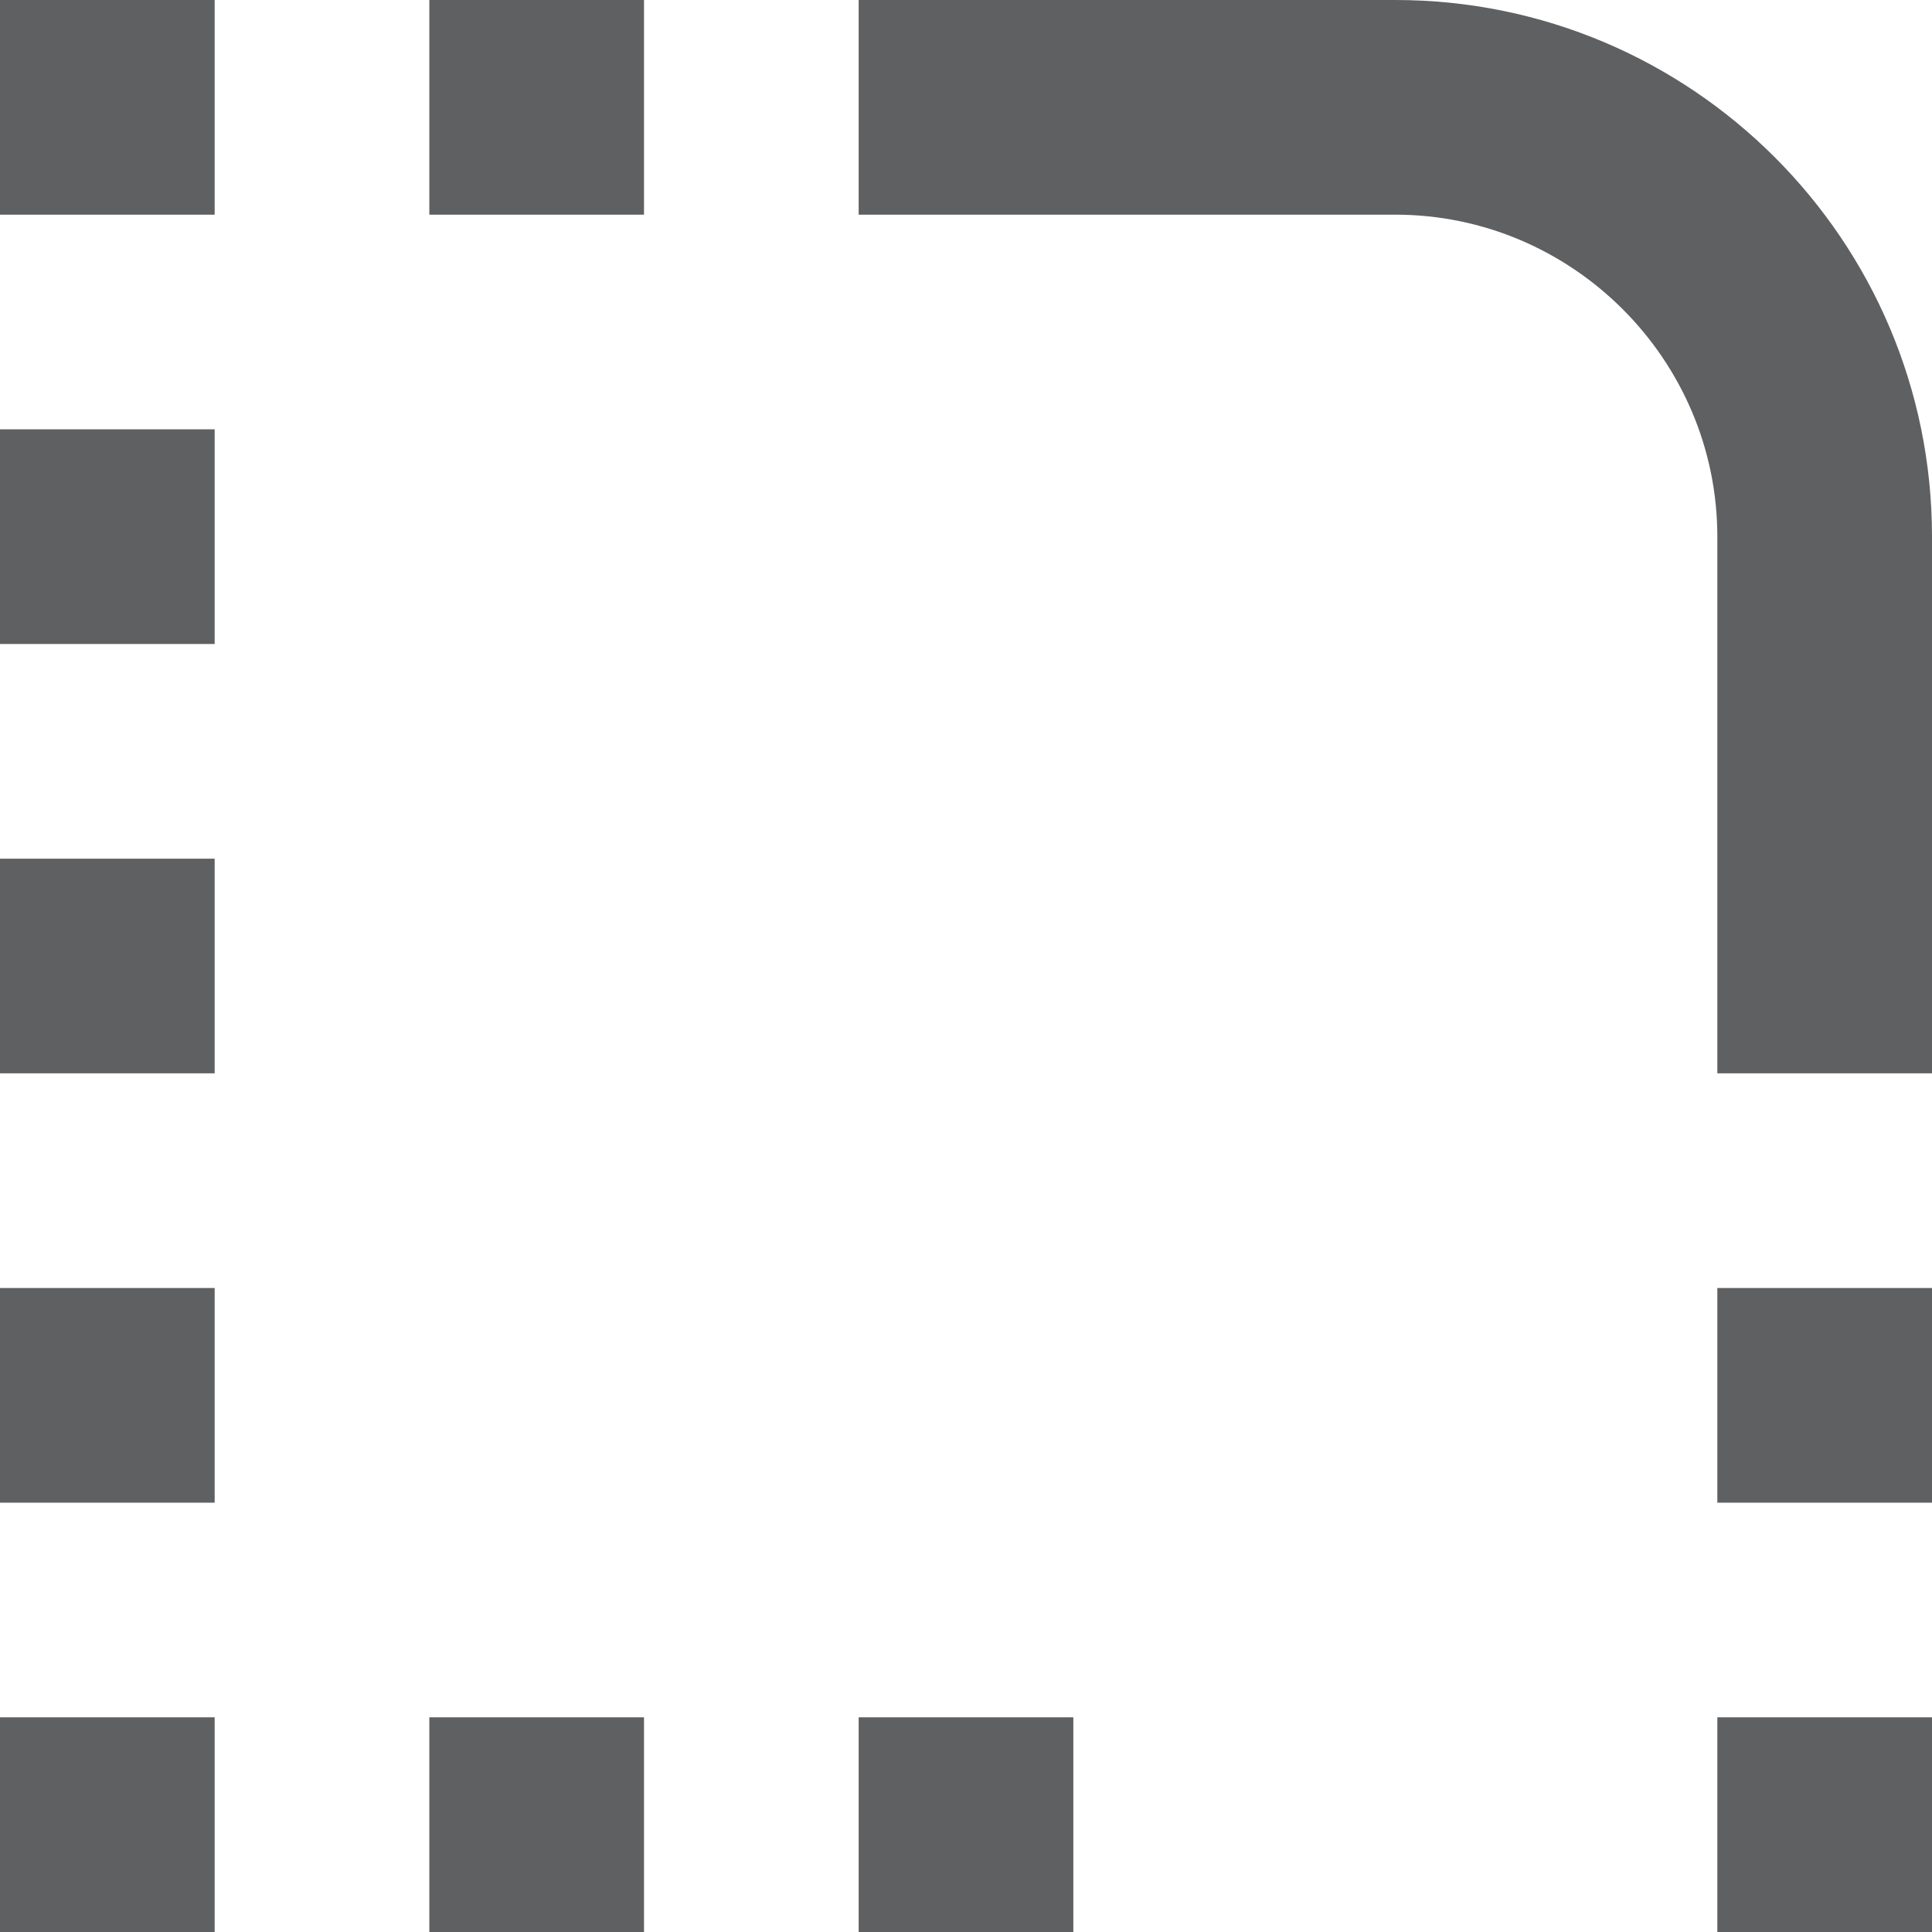 <svg xmlns="http://www.w3.org/2000/svg" width="27" height="27" viewBox="0 0 27 27"><g><g><path fill="#5f6062" d="M27 15h-3V7.5C24 5.025 21.975 3 19.5 3H12V0h7.5C23.64 0 27 3.36 27 7.5zM0 24h3v3H0zm6 0h3v3H6zm6 0h3v3h-3zM6 0h3v3H6zM0 0h3v3H0zm0 6h3v3H0zm0 12h3v3H0zm0-6h3v3H0zm24 6h3v3h-3zm0 6h3v3h-3z"/></g></g></svg>